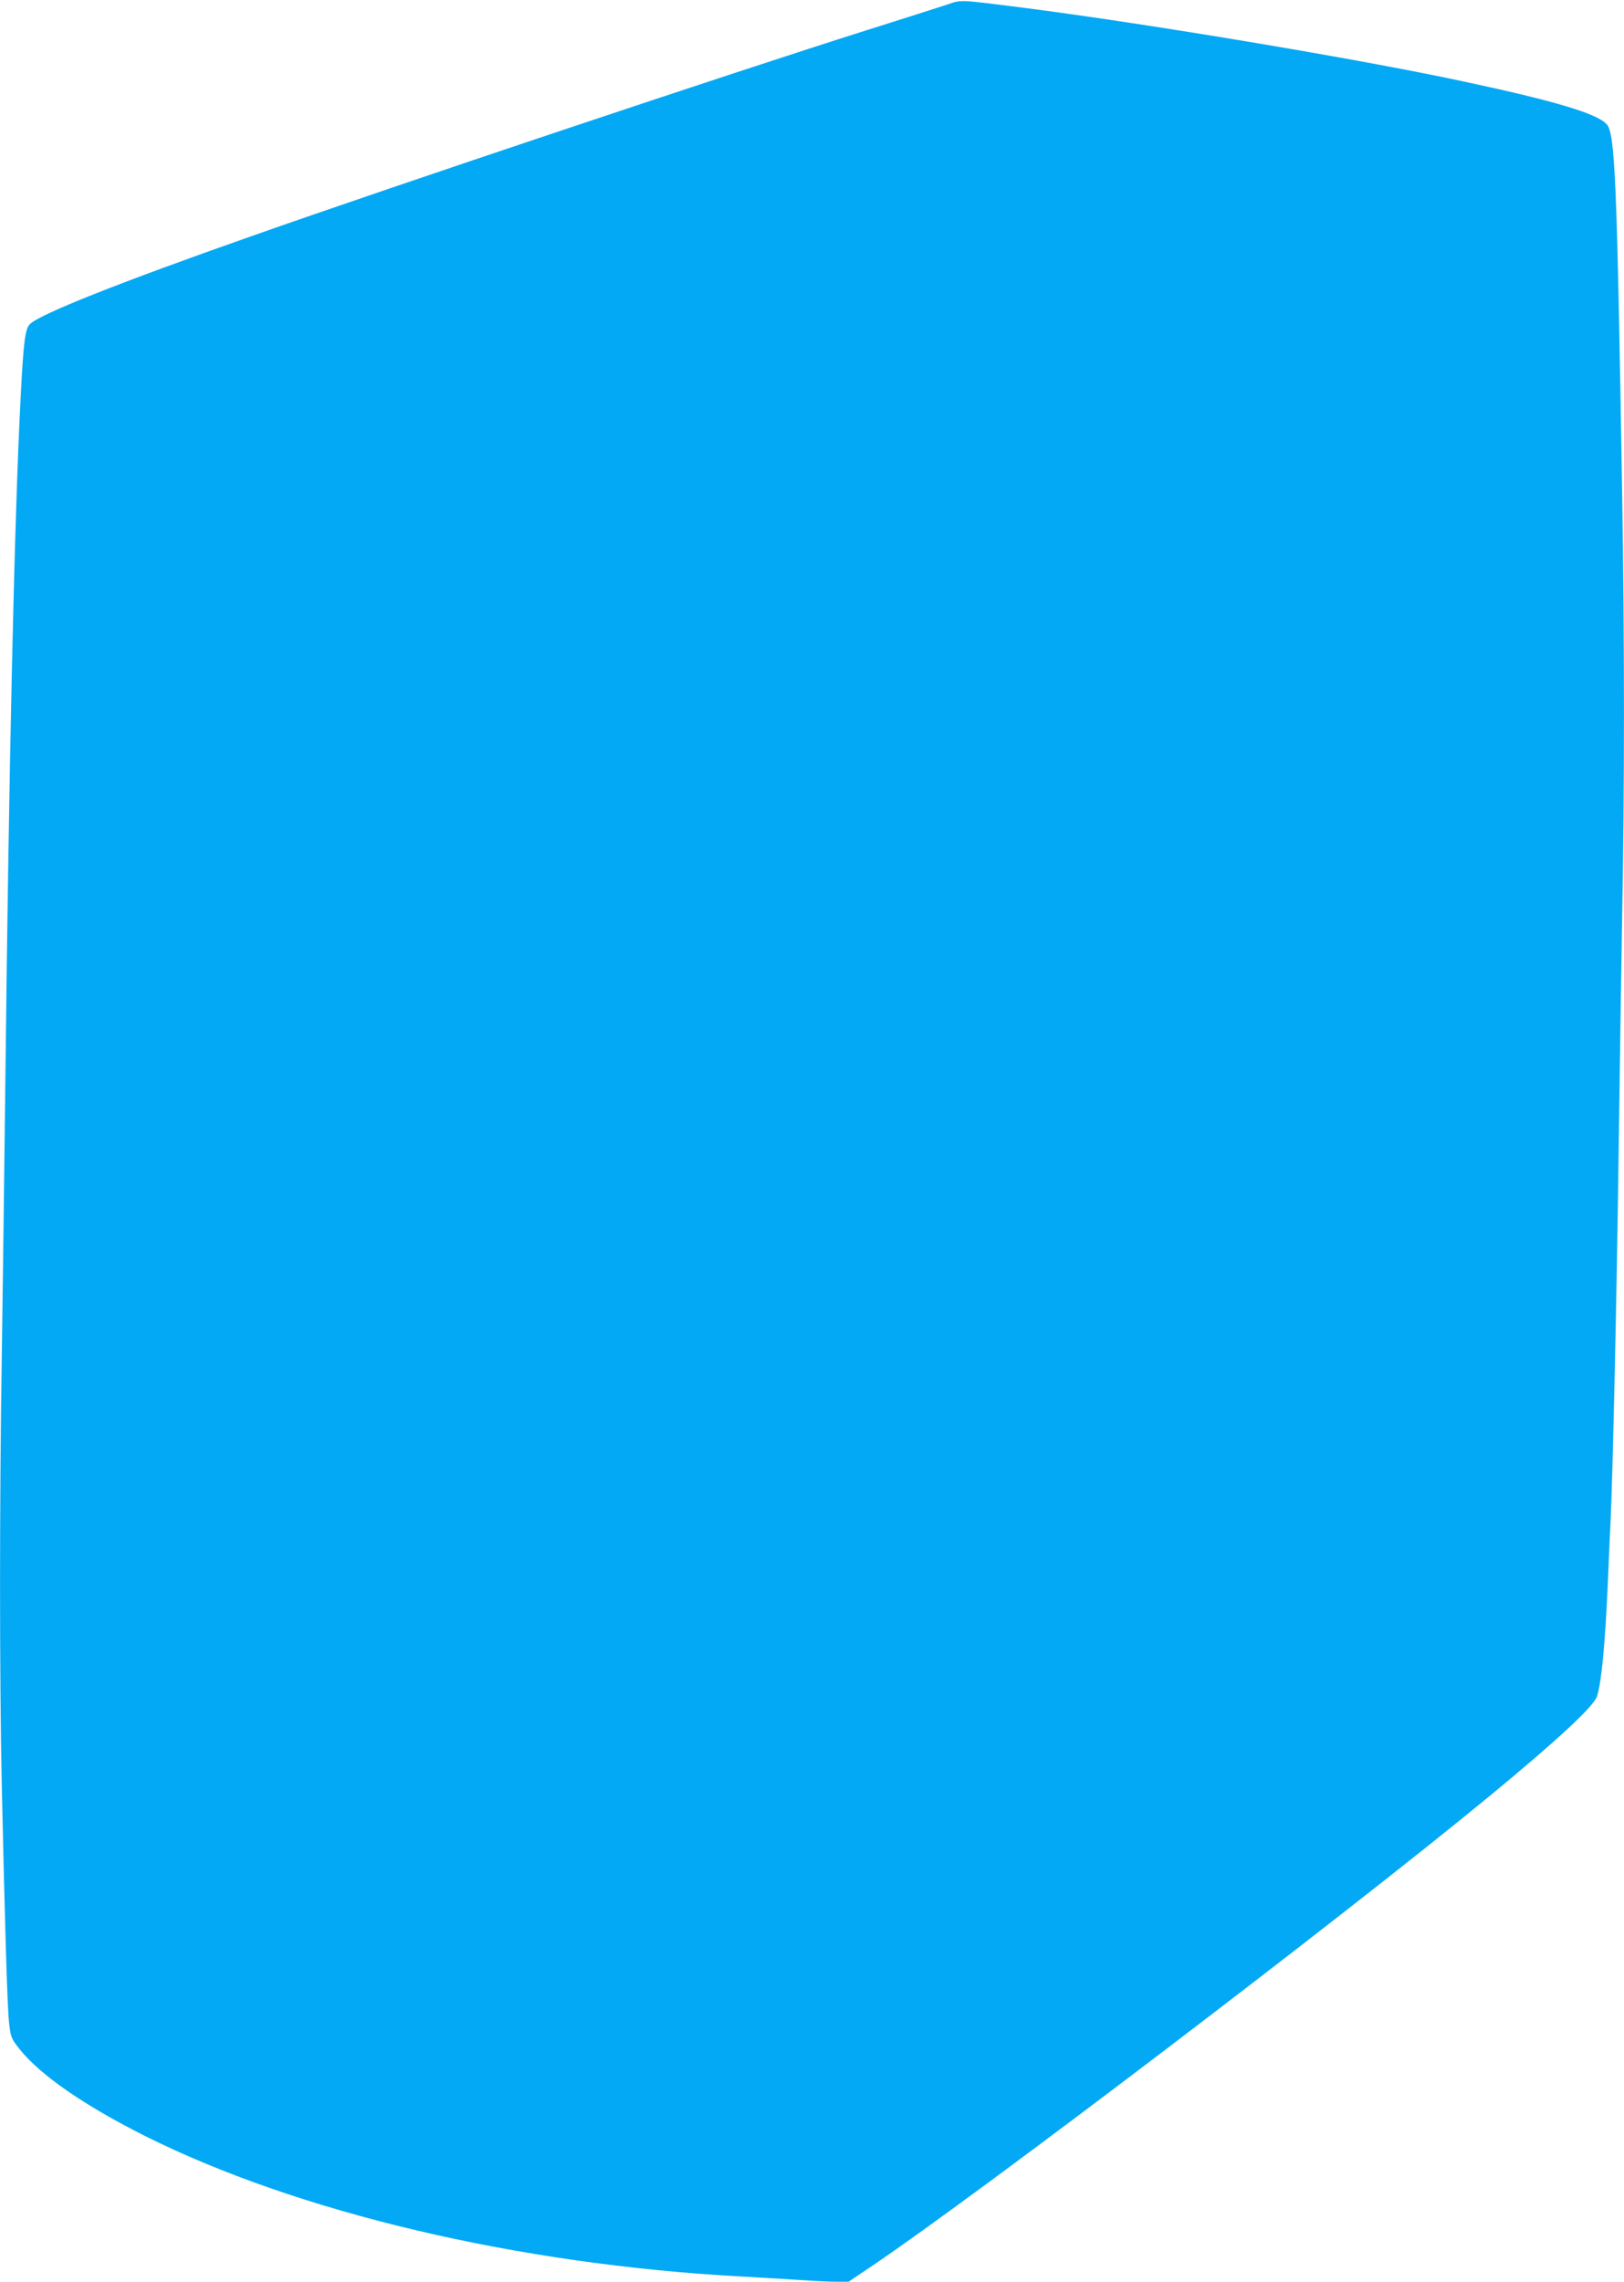 <?xml version="1.0" standalone="no"?>
<!DOCTYPE svg PUBLIC "-//W3C//DTD SVG 20010904//EN"
 "http://www.w3.org/TR/2001/REC-SVG-20010904/DTD/svg10.dtd">
<svg version="1.0" xmlns="http://www.w3.org/2000/svg"
 width="911pt" height="1280pt" viewBox="0 0 911 1280"
 preserveAspectRatio="xMidYMid meet">
<g transform="translate(0,1280) scale(0.1,-0.1)"
fill="#03a9f4" stroke="none">
<path d="M5315 12775 c-38 -13 -243 -78 -455 -145 -756 -239 -2645 -871 -3450
-1155 -745 -262 -1185 -437 -1242 -493 -27 -26 -36 -96 -52 -408 -35 -671 -66
-2049 -86 -3839 -6 -517 -15 -1214 -20 -1550 -13 -787 -13 -1805 0 -2400 18
-813 31 -1245 41 -1333 9 -80 12 -88 58 -146 116 -146 362 -316 702 -487 859
-430 2091 -721 3339 -789 107 -6 259 -15 336 -20 78 -6 172 -10 208 -10 l66 0
138 93 c608 411 2632 1951 3457 2631 379 312 587 505 604 561 25 80 46 301 61
650 5 127 12 280 15 340 12 248 35 1291 45 2065 6 454 15 1059 20 1345 13 660
13 1540 0 2320 -29 1793 -40 2045 -87 2098 -55 60 -287 130 -808 241 -586 126
-1767 323 -2460 412 -371 47 -349 46 -430 19z"/>
</g>
</svg>
